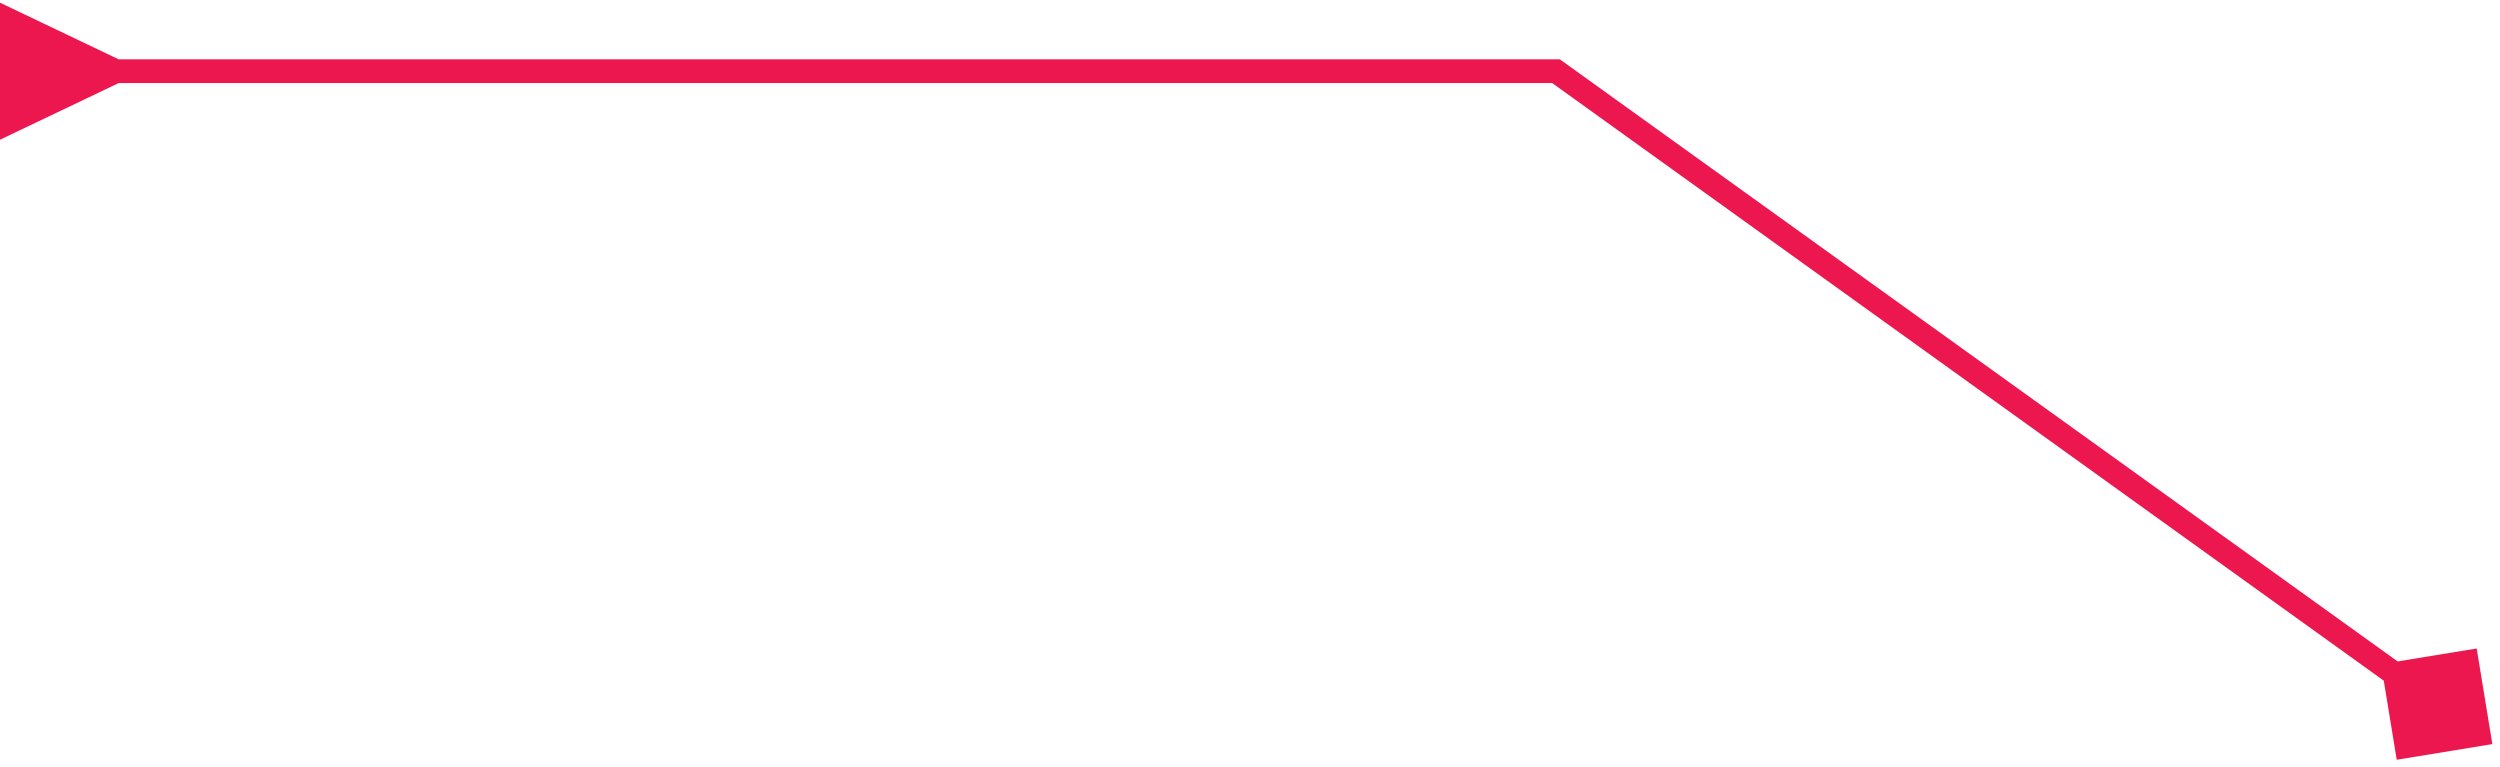 <?xml version="1.0" encoding="UTF-8"?> <svg xmlns="http://www.w3.org/2000/svg" width="316" height="97" viewBox="0 0 316 97" fill="none"> <path d="M315.033 94.054L302.946 96.033L300.967 83.946L313.054 81.967L315.033 94.054ZM196.681 9V7.5H197.164L197.556 7.782L196.681 9ZM15 10.5L7.39098e-06 17.66V0.34L15 7.5V10.5ZM307.125 90.218L195.805 10.218L197.556 7.782L308.875 87.782L307.125 90.218ZM196.681 10.5H13.5V7.5H196.681V10.5Z" fill="#ED174F"></path> </svg> 